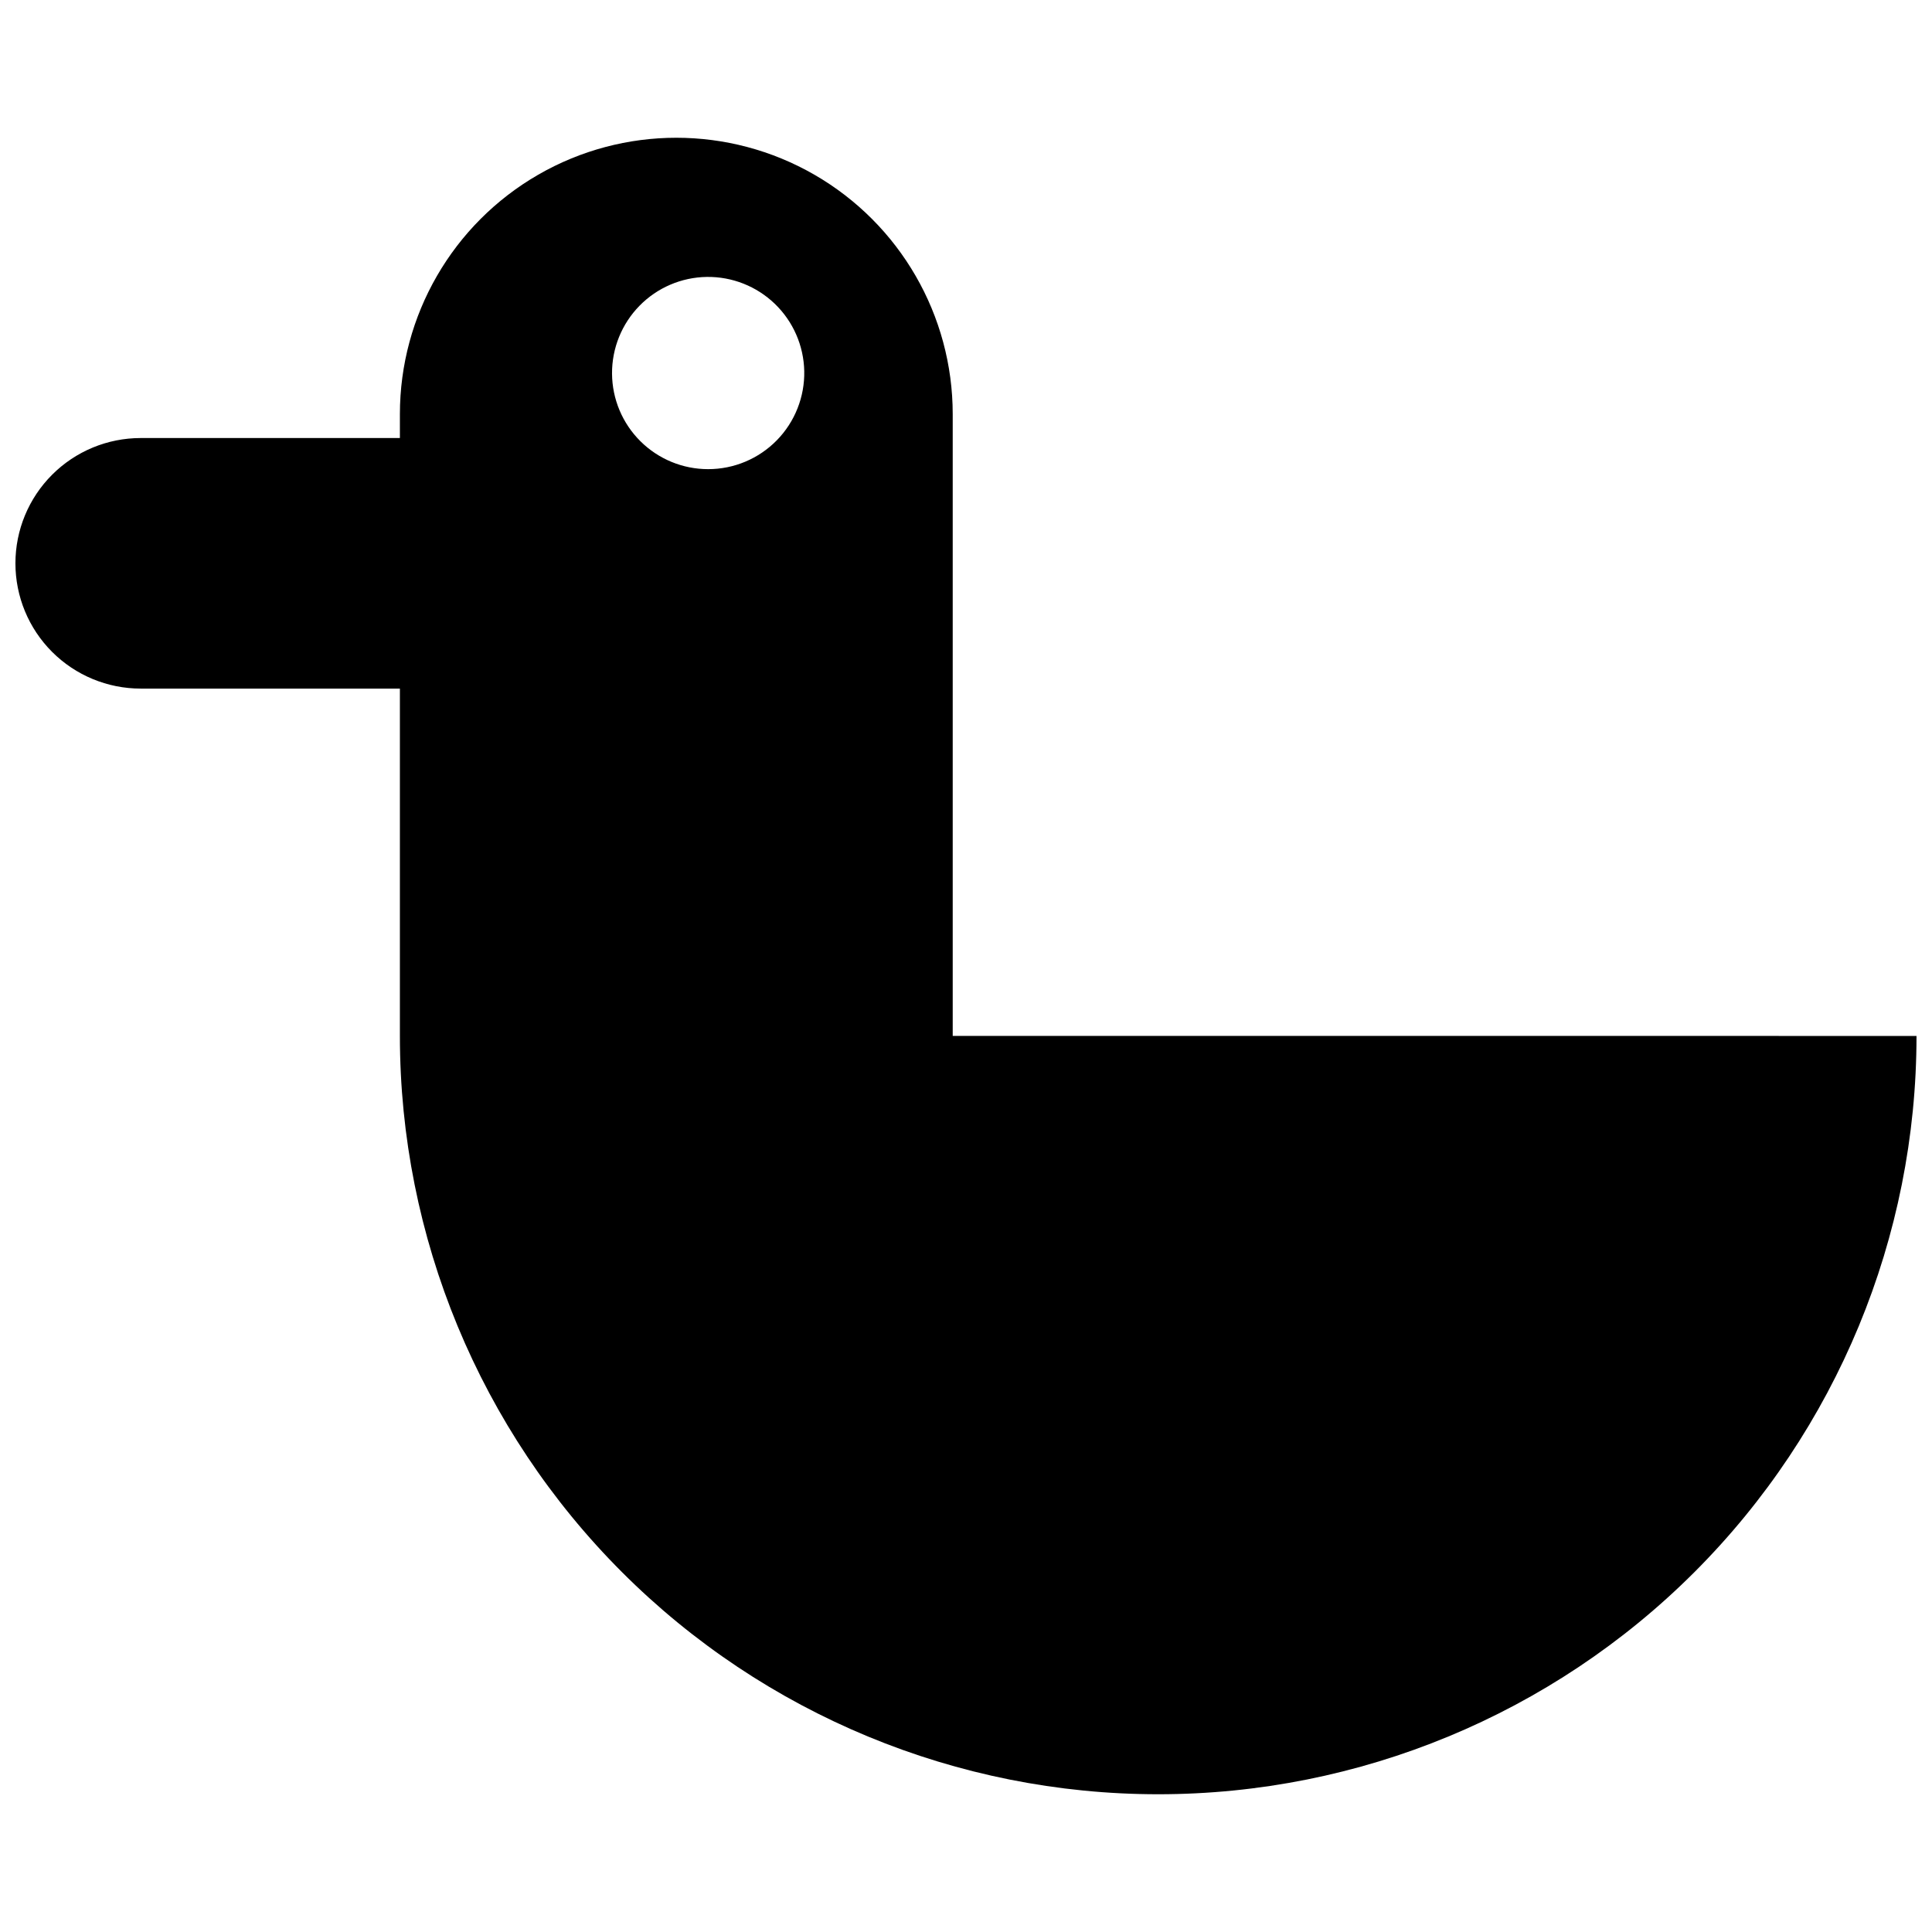 <?xml version="1.0" encoding="UTF-8"?>
<!-- Uploaded to: SVG Repo, www.svgrepo.com, Generator: SVG Repo Mixer Tools -->
<svg width="800px" height="800px" version="1.1" viewBox="144 144 512 512" xmlns="http://www.w3.org/2000/svg">
 <defs>
  <clipPath id="a">
   <path d="m148.09 180h503.81v440h-503.81z"/>
  </clipPath>
 </defs>
 <g clip-path="url(#a)">
  <path d="m396.48 418.53v-164.77c0-26.172-13.961-50.355-36.625-63.441-22.664-13.082-50.59-13.082-73.254 0-22.664 13.086-36.625 37.27-36.625 63.441v6.324h-68.688c-8.805 0-17.25 3.496-23.477 9.723-6.227 6.227-9.723 14.672-9.723 23.477s3.496 17.25 9.723 23.477c6.227 6.227 14.672 9.723 23.477 9.723h68.688v92.051c0 53.297 21.172 104.41 58.859 142.1s88.805 58.859 142.1 58.859 104.41-21.172 142.1-58.859 58.859-88.805 58.859-142.1zm-64.82-150.2c-6.723 0-13.176-2.66-17.945-7.402-4.773-4.738-7.473-11.172-7.519-17.895-0.047-6.727 2.57-13.195 7.277-18 4.703-4.805 11.121-7.551 17.844-7.644 6.723-0.09 13.211 2.481 18.047 7.152 4.836 4.672 7.629 11.066 7.769 17.793 0.141 6.844-2.481 13.461-7.273 18.352s-11.352 7.648-18.199 7.644z"/>
 </g>
</svg>
